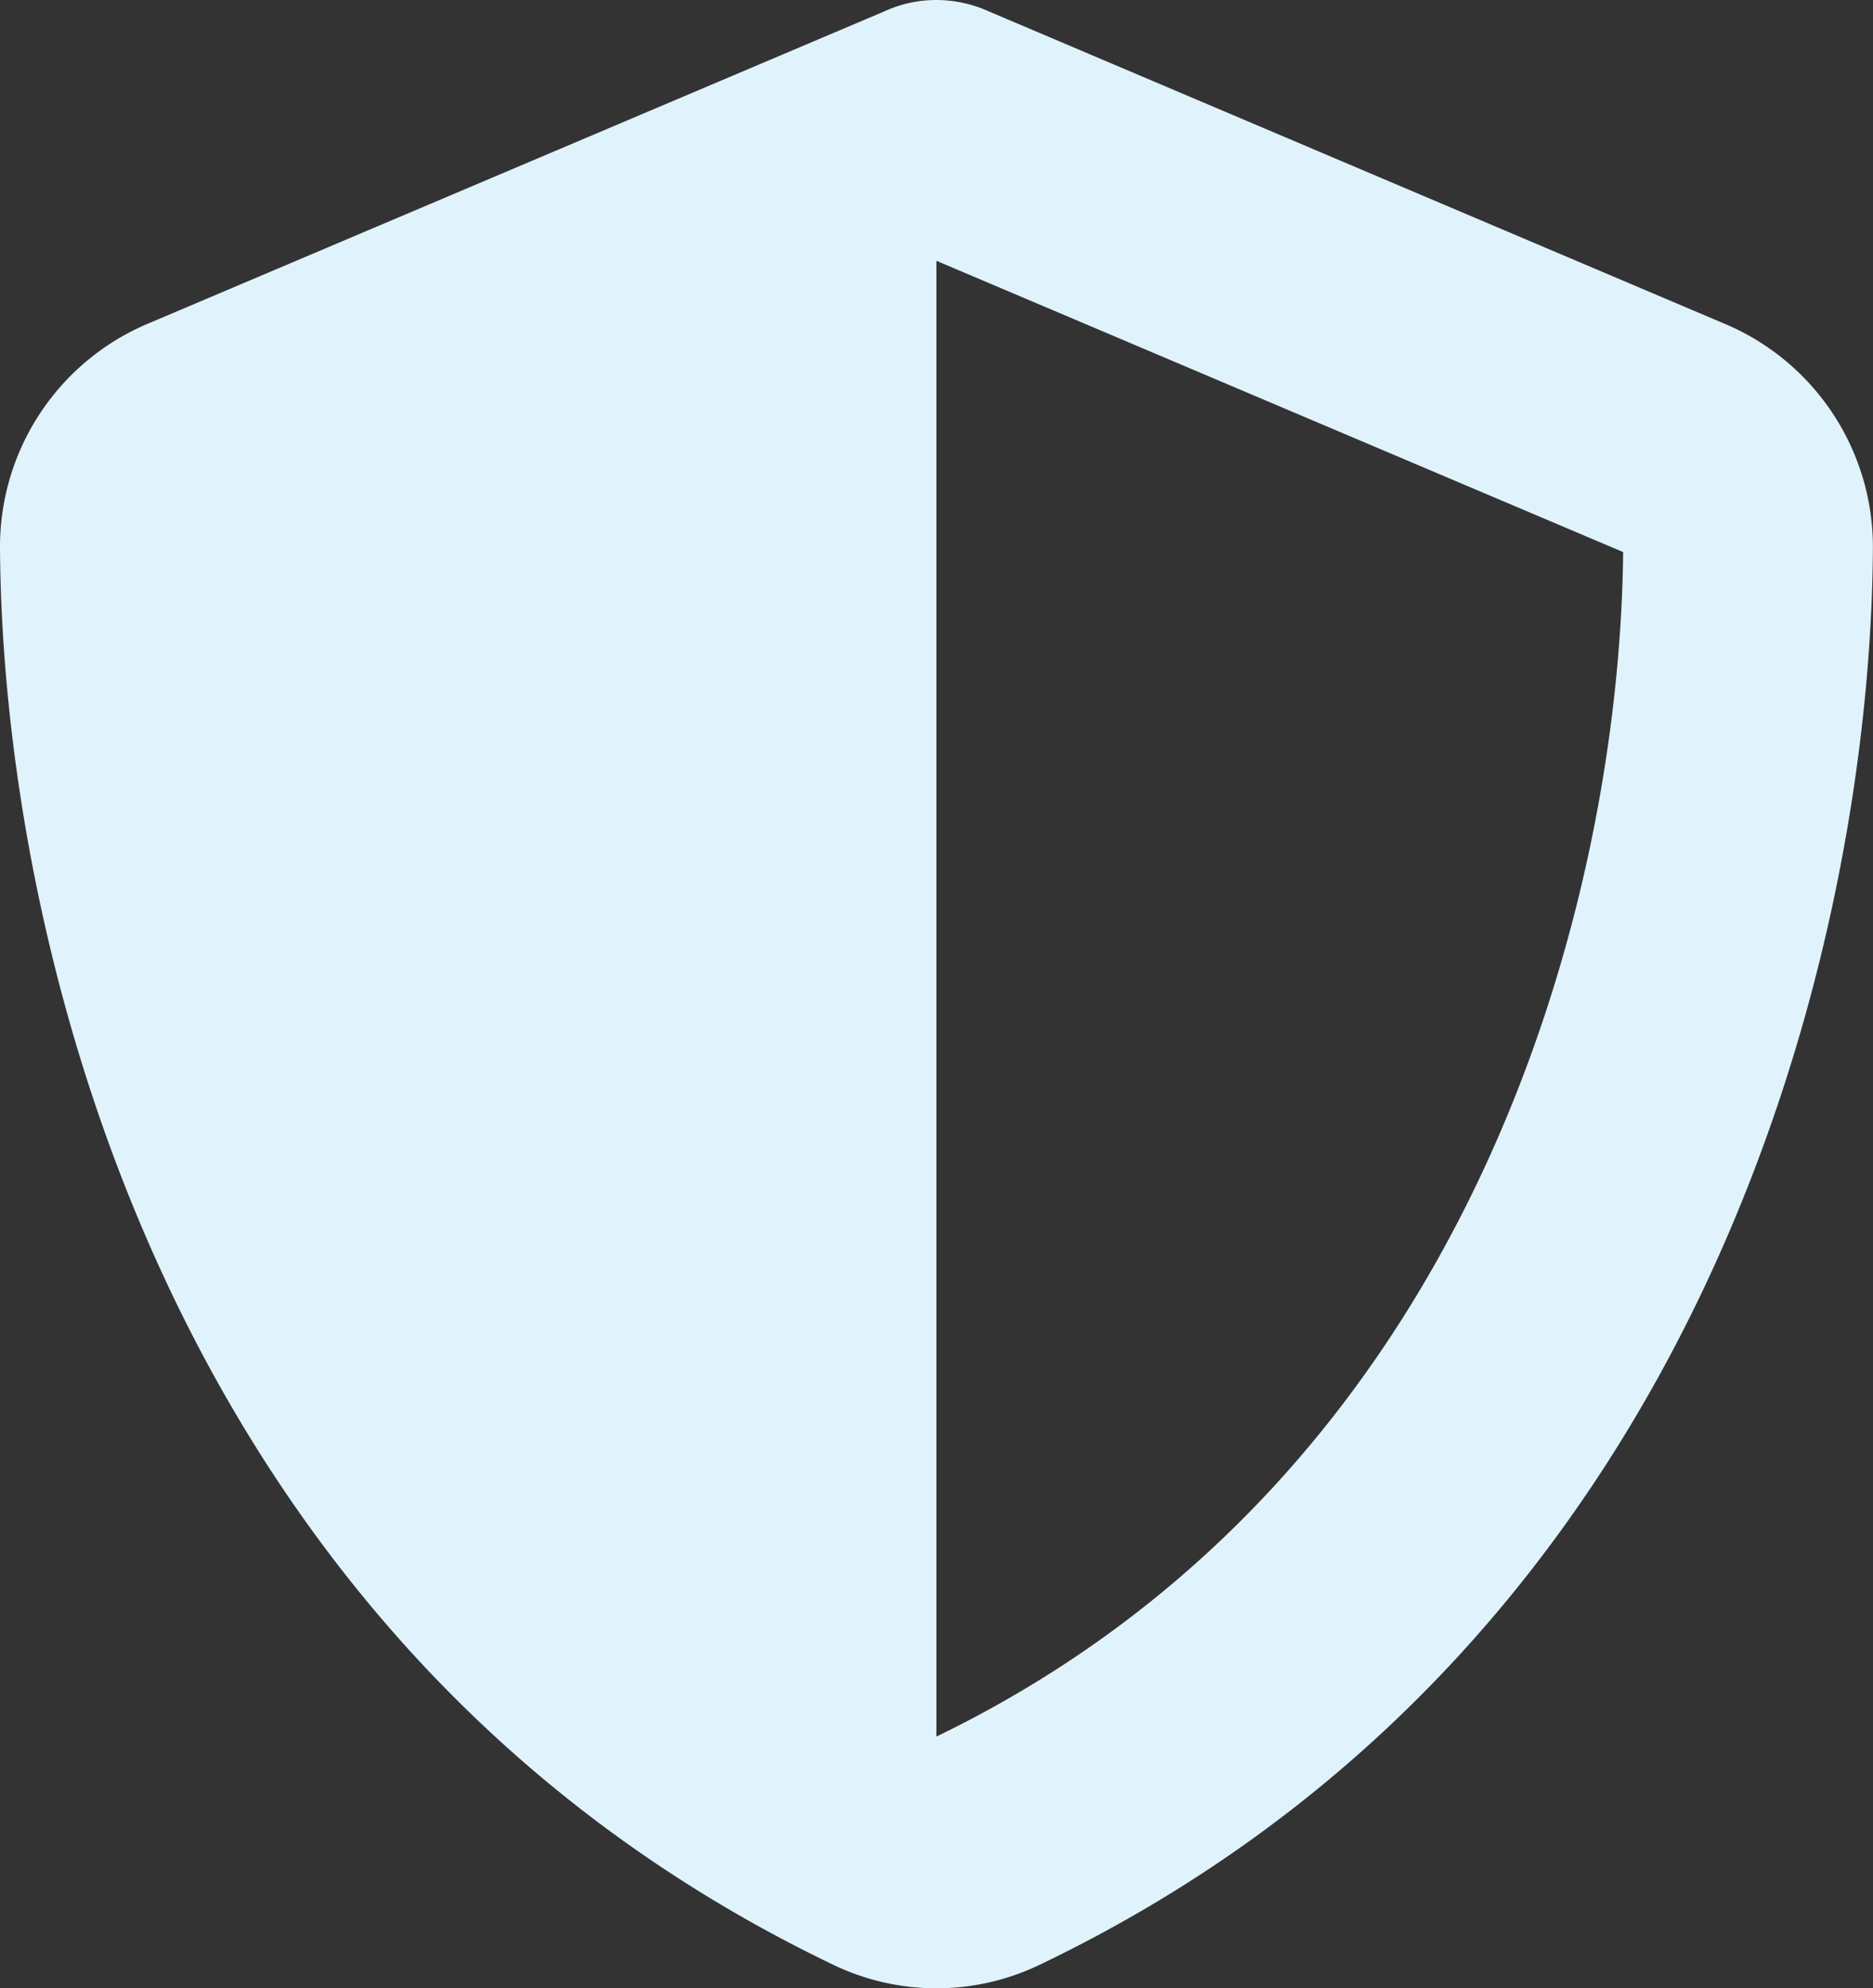 <svg xmlns="http://www.w3.org/2000/svg" width="20.12" height="21.344" viewBox="0 0 20.12 21.344">
  <rect x="0" y="0" width="20.12" height="21.344" fill="#333333" stroke="none"/>
  <path id="shield-halved-solid" d="M26.059,0a1.368,1.368,0,0,1,.562.122l7.893,3.349a2.6,2.6,0,0,1,1.605,2.4c-.021,4.158-1.731,11.766-8.953,15.224a2.56,2.56,0,0,1-2.213,0C17.731,17.634,16.021,10.026,16,5.868a2.6,2.6,0,0,1,1.605-2.4L25.5.122A1.334,1.334,0,0,1,26.059,0Zm0,2.8V18.644c5.784-2.8,7.34-9,7.377-12.717L26.059,2.8Z" transform="translate(-16)" fill="#e0f3fc"/>
</svg>
